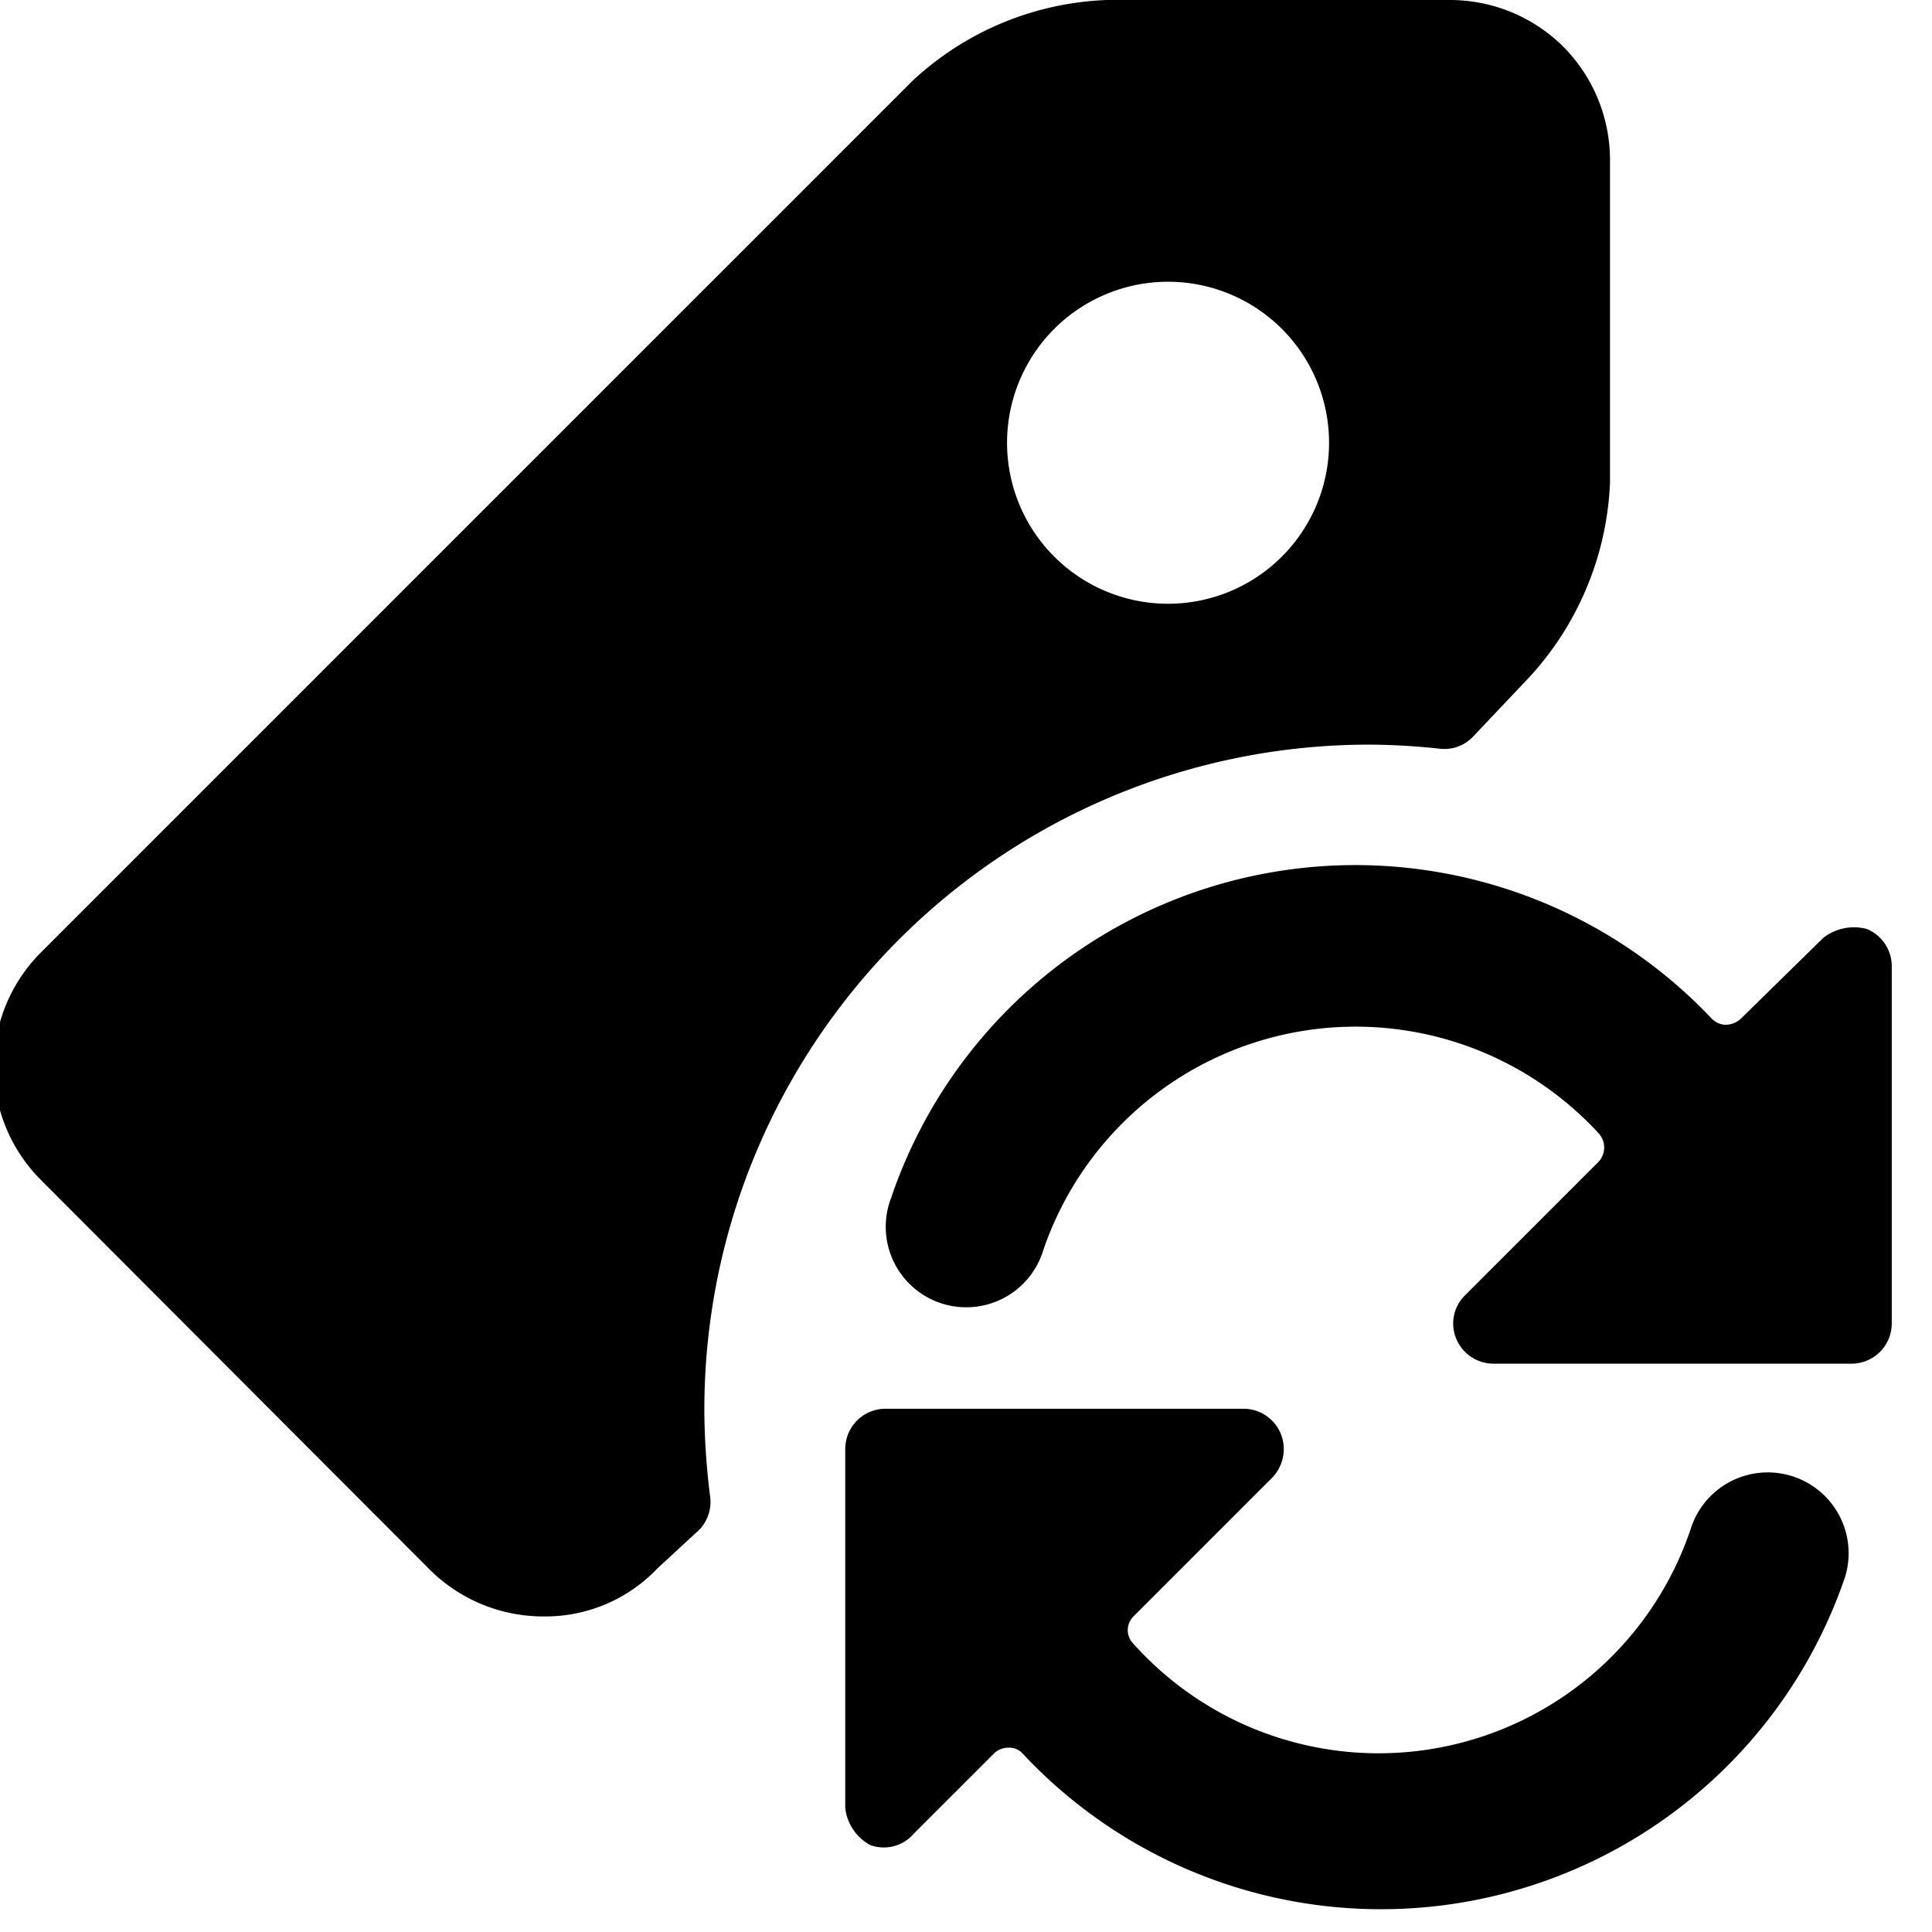 <svg xmlns="http://www.w3.org/2000/svg" viewBox="0 0 24 24"><g><path d="M17 9.25a8.49 8.49 0 0 1 0.88 0.05 0.49 0.49 0 0 0 0.41 -0.14l0.71 -0.75A3.8 3.8 0 0 0 20 6V2a2 2 0 0 0 -0.58 -1.42A2 2 0 0 0 18 0h-4.25a3.74 3.74 0 0 0 -2.41 1L0.51 11.83a2 2 0 0 0 0 2.83l4.83 4.84a2 2 0 0 0 1.42 0.58 1.92 1.92 0 0 0 1.41 -0.6l0.52 -0.48a0.5 0.5 0 0 0 0.13 -0.42 8.93 8.93 0 0 1 -0.07 -1A8.26 8.26 0 0 1 17 9.25ZM12.51 5.5a2 2 0 1 1 2 2 2 2 0 0 1 -2 -2Z" fill="#000000" stroke-width="1"></path><path d="m11.35 22.78 1 -1a0.26 0.26 0 0 1 0.18 -0.07 0.23 0.23 0 0 1 0.18 0.08 6.09 6.09 0 0 0 10.21 -2.2A1 1 0 1 0 21 19a4.09 4.09 0 0 1 -6.92 1.42 0.24 0.24 0 0 1 0 -0.34l1.72 -1.72a0.51 0.51 0 0 0 0.11 -0.55 0.5 0.5 0 0 0 -0.46 -0.31H11a0.5 0.5 0 0 0 -0.5 0.5v4.46a0.6 0.6 0 0 0 0.31 0.46 0.49 0.49 0 0 0 0.54 -0.14Z" fill="#000000" stroke-width="1"></path><path d="M21.62 12.66a0.29 0.29 0 0 1 -0.18 0.07 0.25 0.25 0 0 1 -0.18 -0.08 6.09 6.09 0 0 0 -10.19 2.23 1 1 0 1 0 1.89 0.65 4.1 4.1 0 0 1 6.9 -1.45 0.26 0.26 0 0 1 0 0.35l-1.66 1.66a0.49 0.49 0 0 0 -0.11 0.54 0.5 0.5 0 0 0 0.46 0.31H23a0.5 0.5 0 0 0 0.5 -0.5V12a0.5 0.5 0 0 0 -0.31 -0.46 0.62 0.62 0 0 0 -0.54 0.11Z" fill="#000000" stroke-width="1"></path></g></svg>